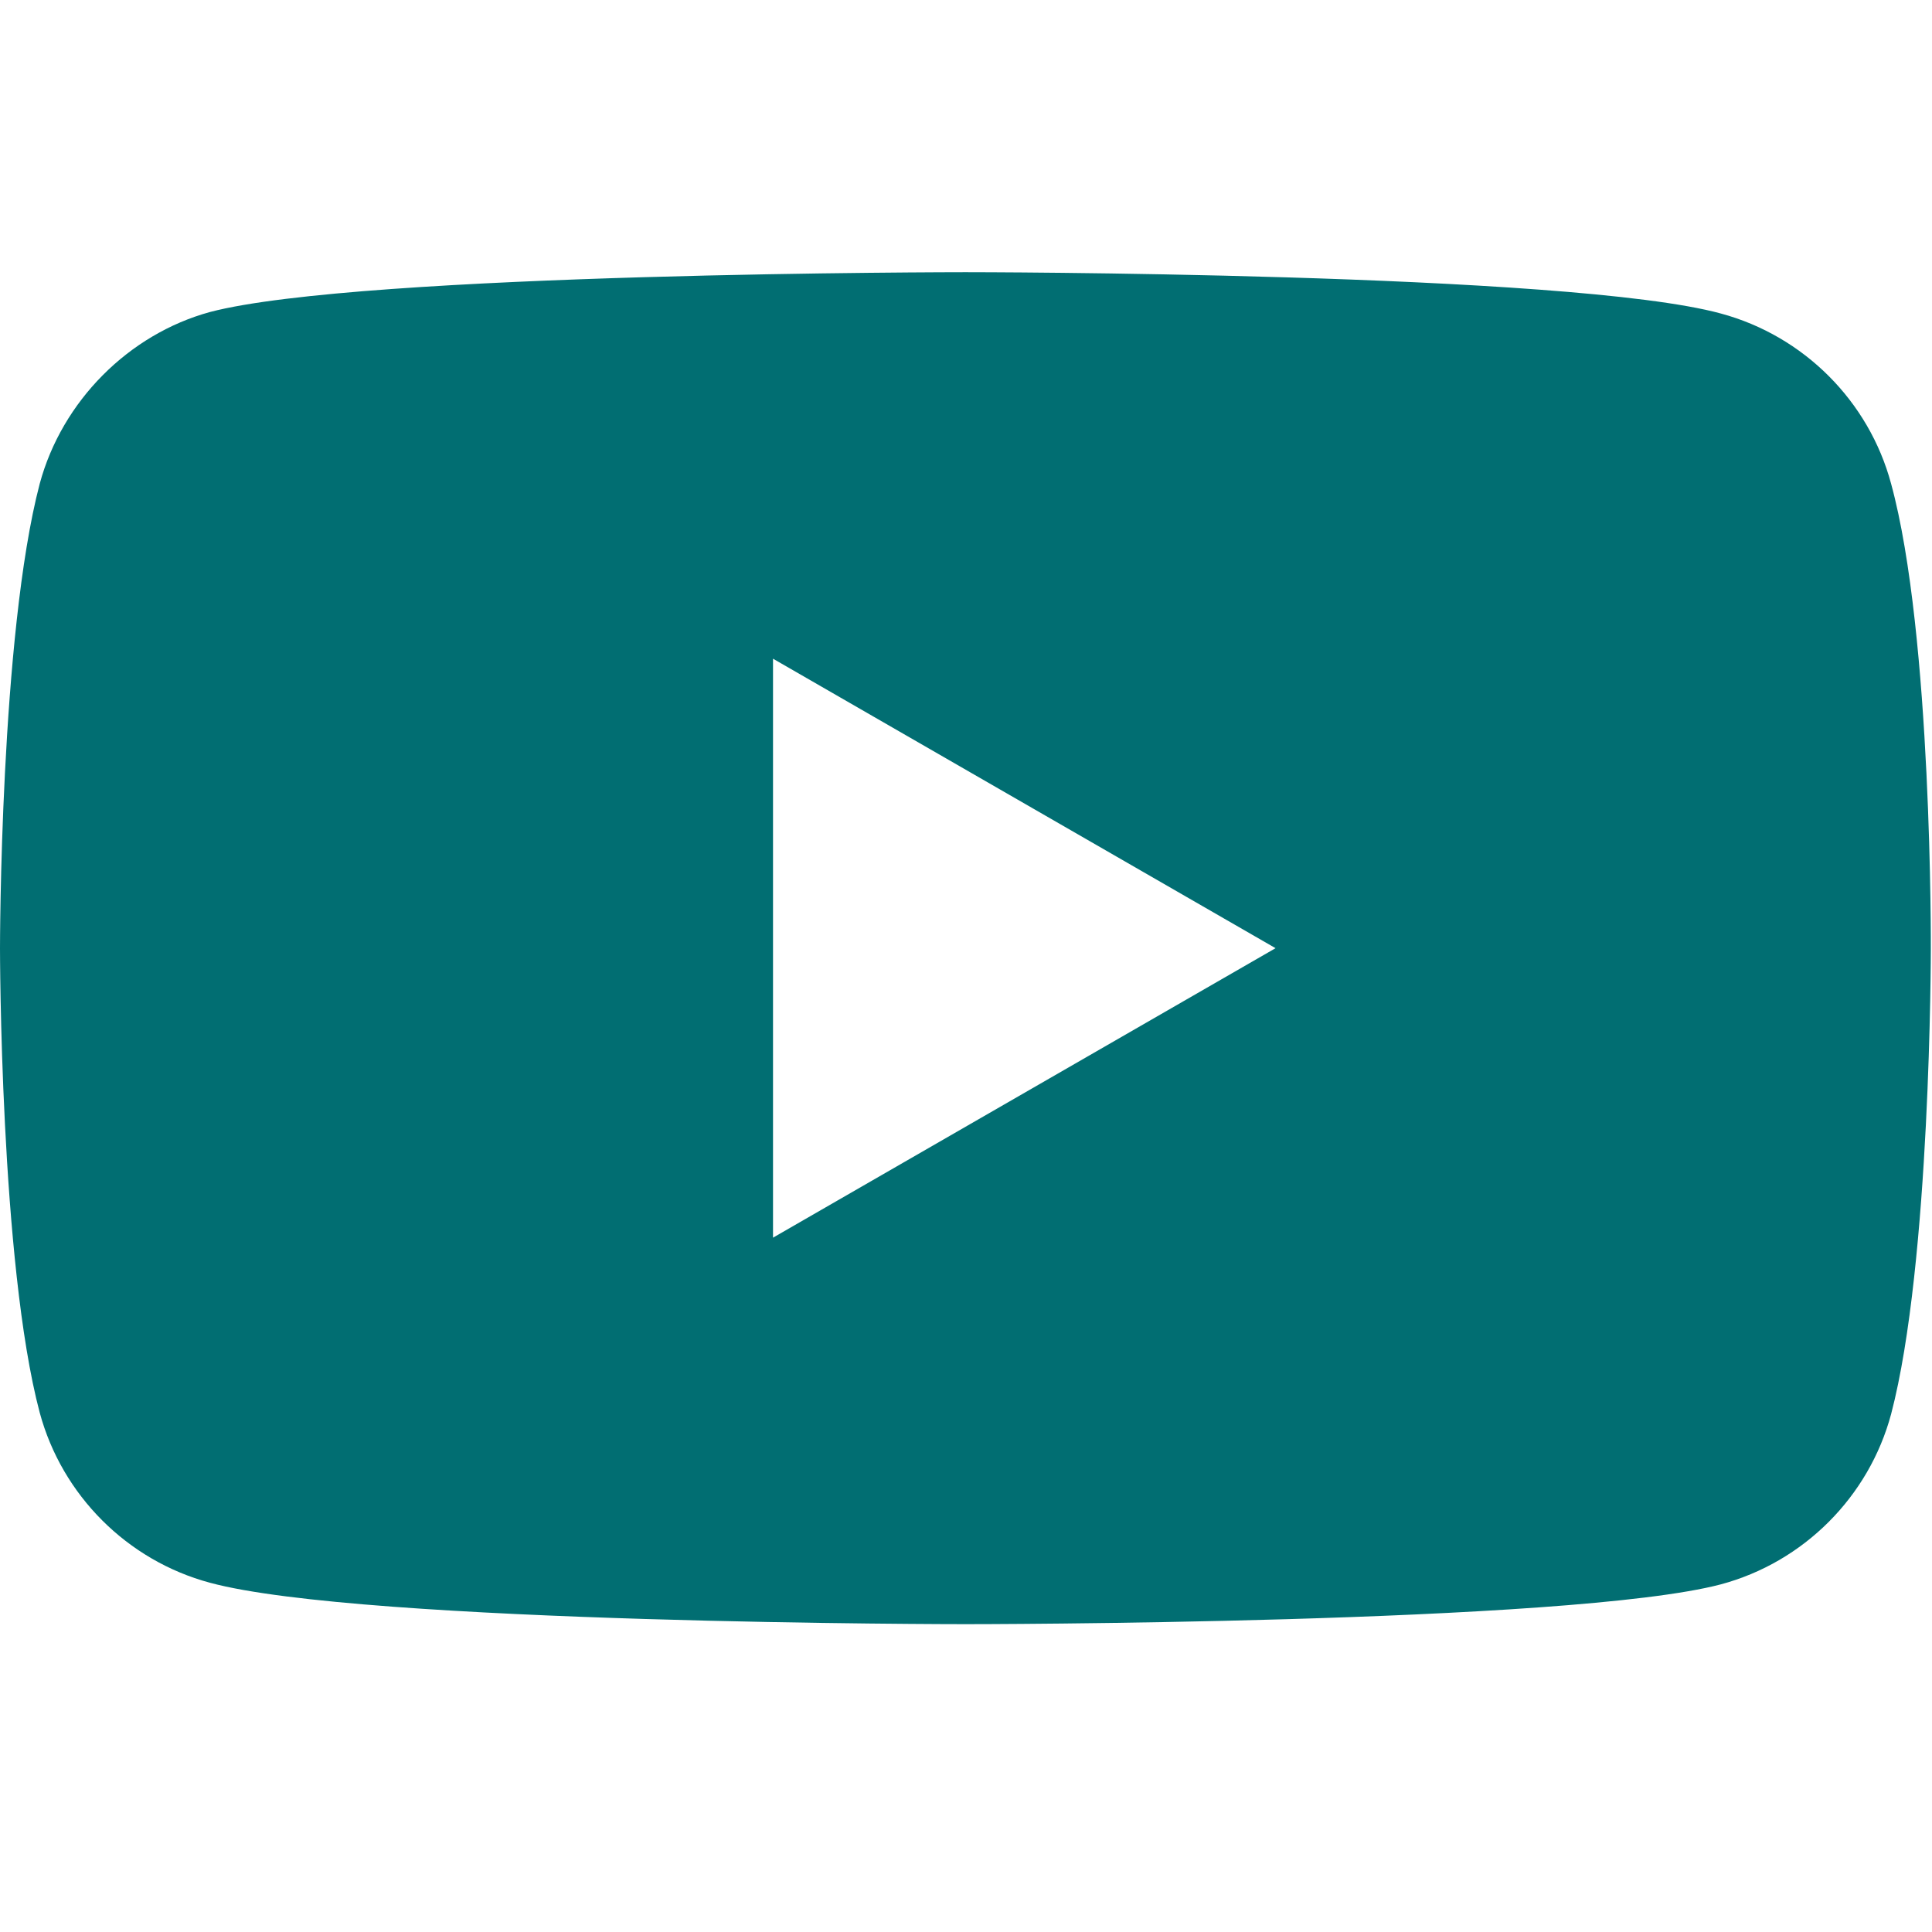 <svg width="18" height="18" viewBox="0 0 18 18" fill="none" xmlns="http://www.w3.org/2000/svg">
<g clip-path="url(#clip0_4194_1881)">
<path d="M17.619 4.507C17.412 3.736 16.804 3.129 16.033 2.921C14.626 2.536 8.995 2.536 8.995 2.536C8.995 2.536 3.364 2.536 1.956 2.907C1.2 3.114 0.578 3.736 0.37 4.507C0 5.915 0 8.834 0 8.834C0 8.834 0 11.768 0.37 13.161C0.578 13.931 1.185 14.539 1.956 14.746C3.379 15.132 8.995 15.132 8.995 15.132C8.995 15.132 14.626 15.132 16.033 14.761C16.804 14.554 17.412 13.946 17.619 13.175C17.989 11.768 17.989 8.849 17.989 8.849C17.989 8.849 18.004 5.915 17.619 4.507V4.507ZM7.202 11.531V6.137L11.884 8.834L7.202 11.531Z" fill="#016E72"/>
</g>
<defs>
<clipPath id="clip0_4194_1881">
<rect width="18" height="18" fill="white"/>
</clipPath>
</defs>
</svg>
